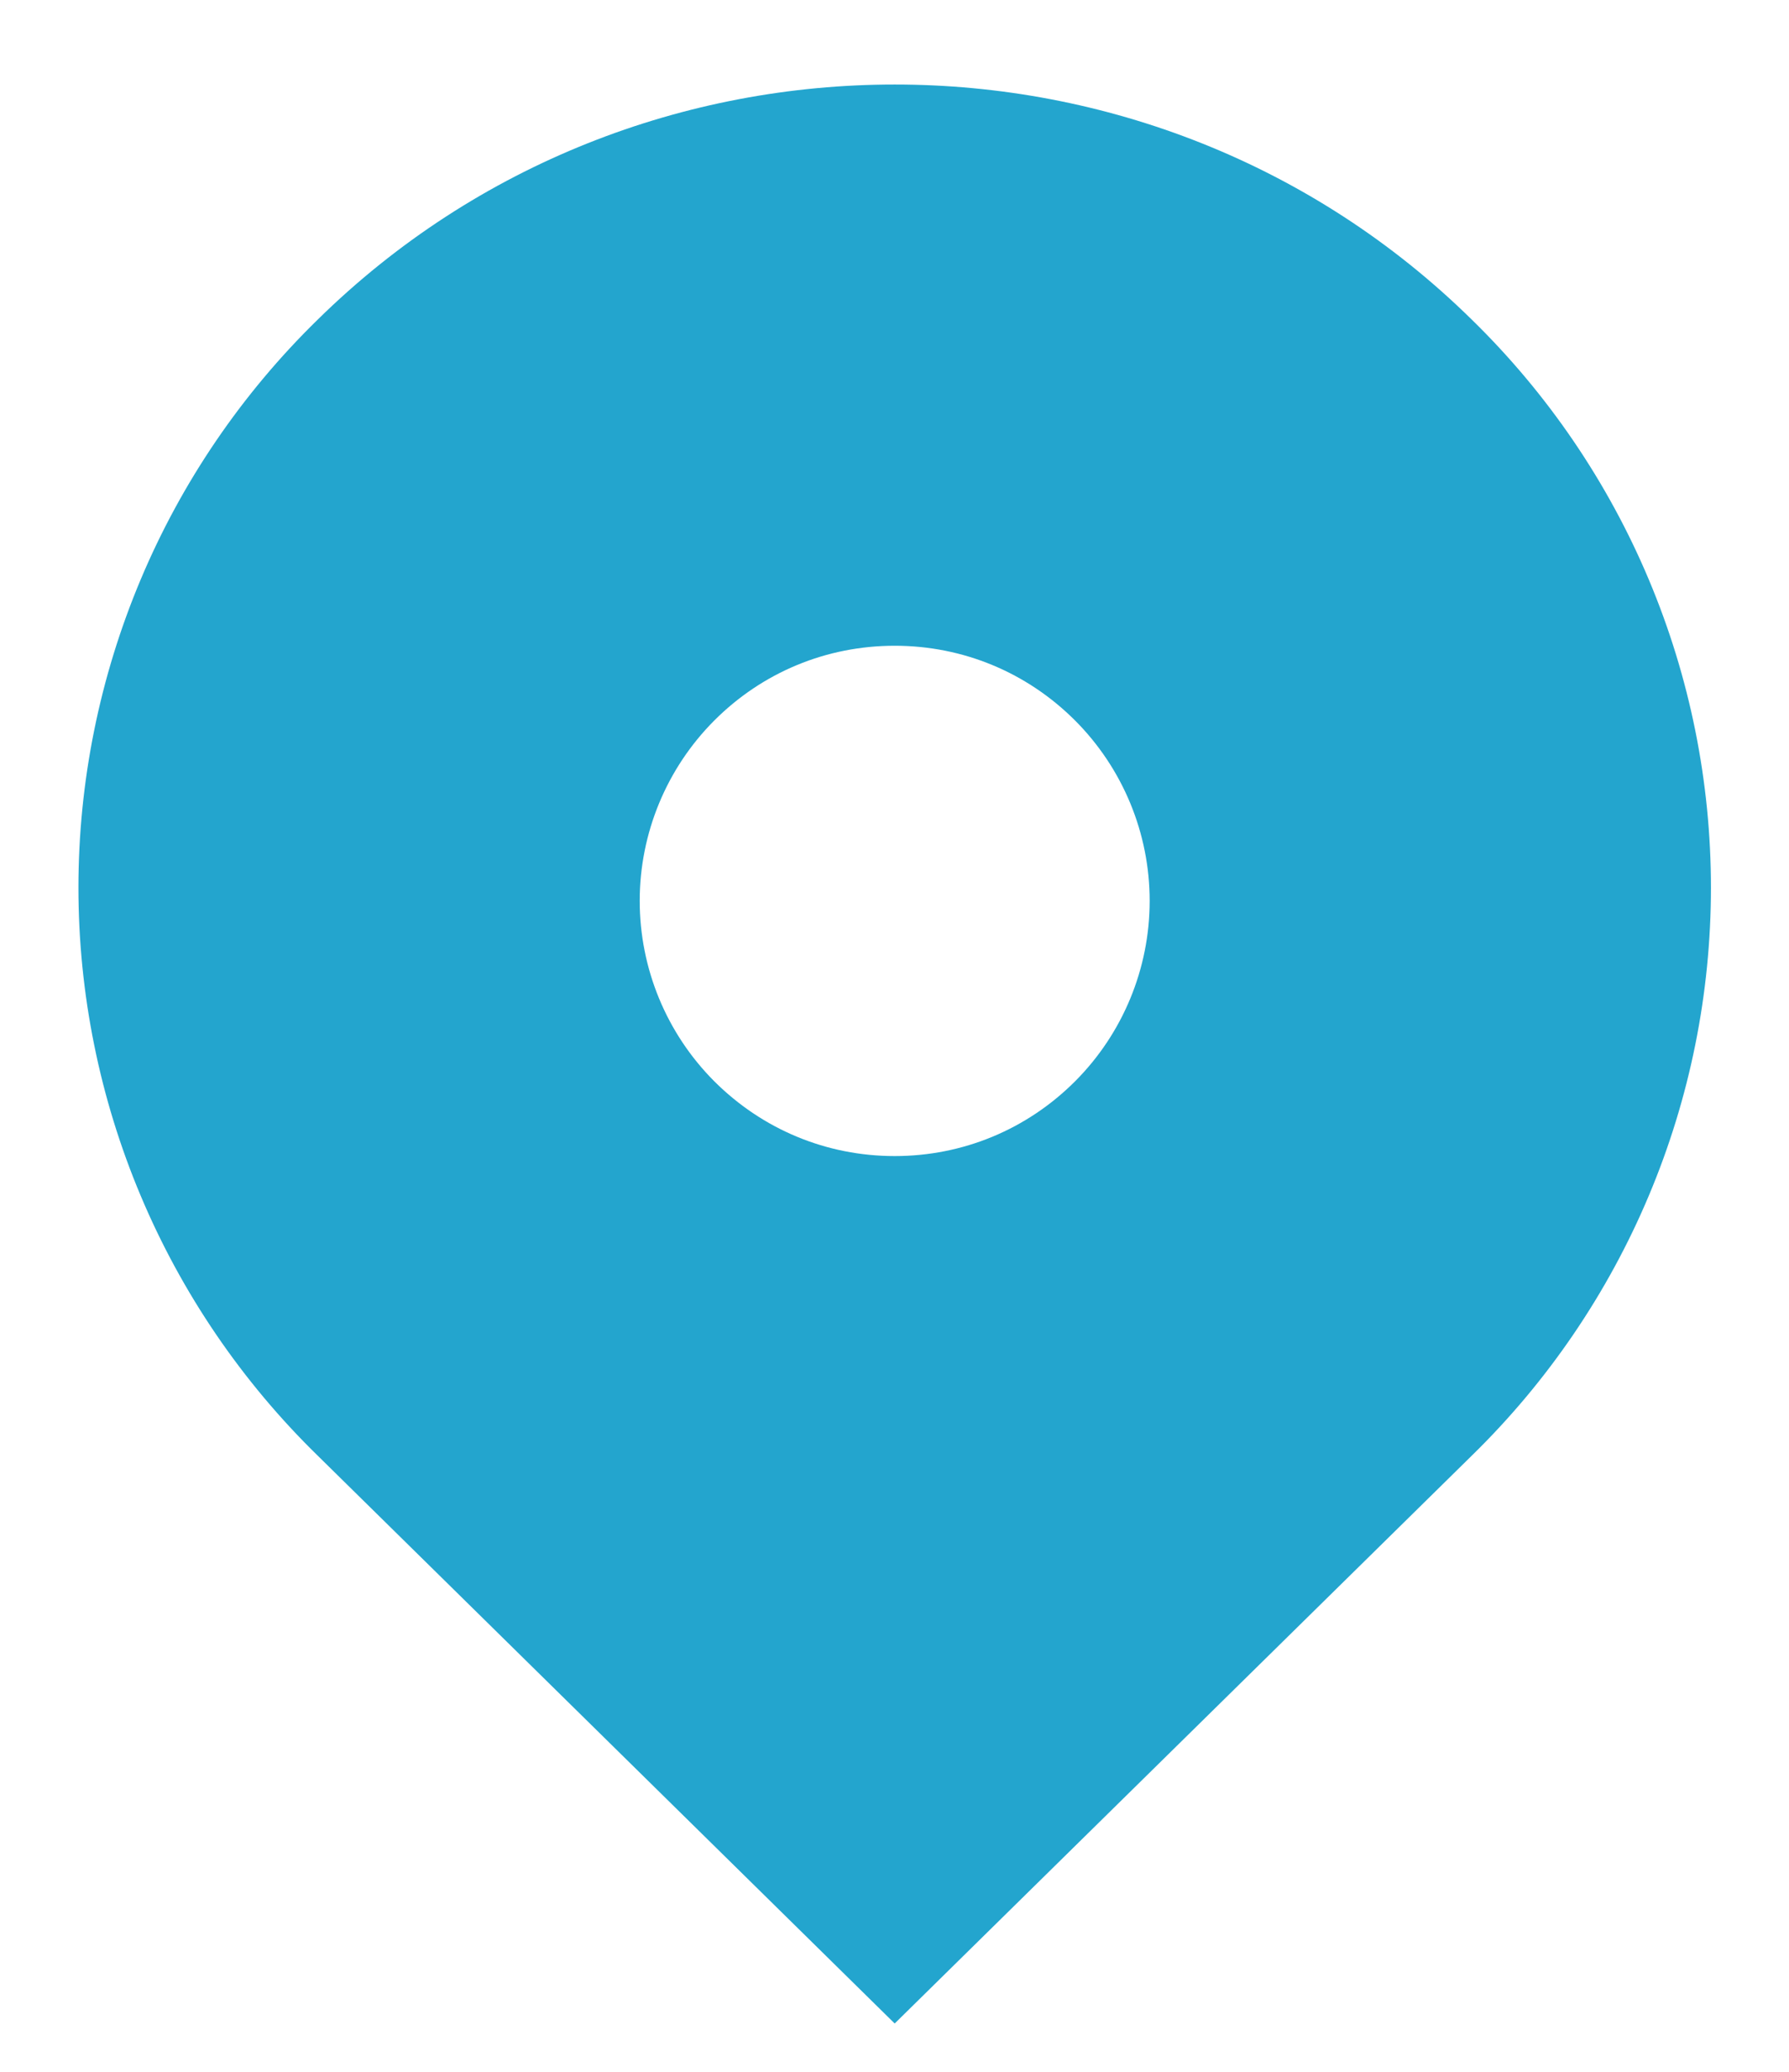 <?xml version="1.0" encoding="UTF-8"?> <svg xmlns="http://www.w3.org/2000/svg" width="19" height="22" viewBox="0 0 19 22" fill="none"><path d="M15.632 3.395C12.247 0.065 6.758 0.065 3.373 3.395C2.569 4.18 1.93 5.118 1.494 6.154C1.058 7.19 0.833 8.302 0.833 9.426C0.833 10.549 1.058 11.662 1.494 12.697C1.93 13.733 2.569 14.671 3.373 15.456L9.502 21.487L15.632 15.456C16.436 14.671 17.075 13.733 17.511 12.697C17.947 11.662 18.171 10.549 18.171 9.426C18.171 8.302 17.947 7.19 17.511 6.154C17.075 5.118 16.436 4.18 15.632 3.395ZM9.502 12.276C8.778 12.276 8.099 11.994 7.586 11.482C7.079 10.974 6.794 10.285 6.794 9.566C6.794 8.848 7.079 8.159 7.586 7.651C8.097 7.139 8.778 6.857 9.502 6.857C10.226 6.857 10.906 7.139 11.418 7.651C11.925 8.159 12.21 8.848 12.21 9.566C12.21 10.285 11.925 10.974 11.418 11.482C10.906 11.994 10.226 12.276 9.502 12.276Z" fill="#23A5CE"></path></svg> 